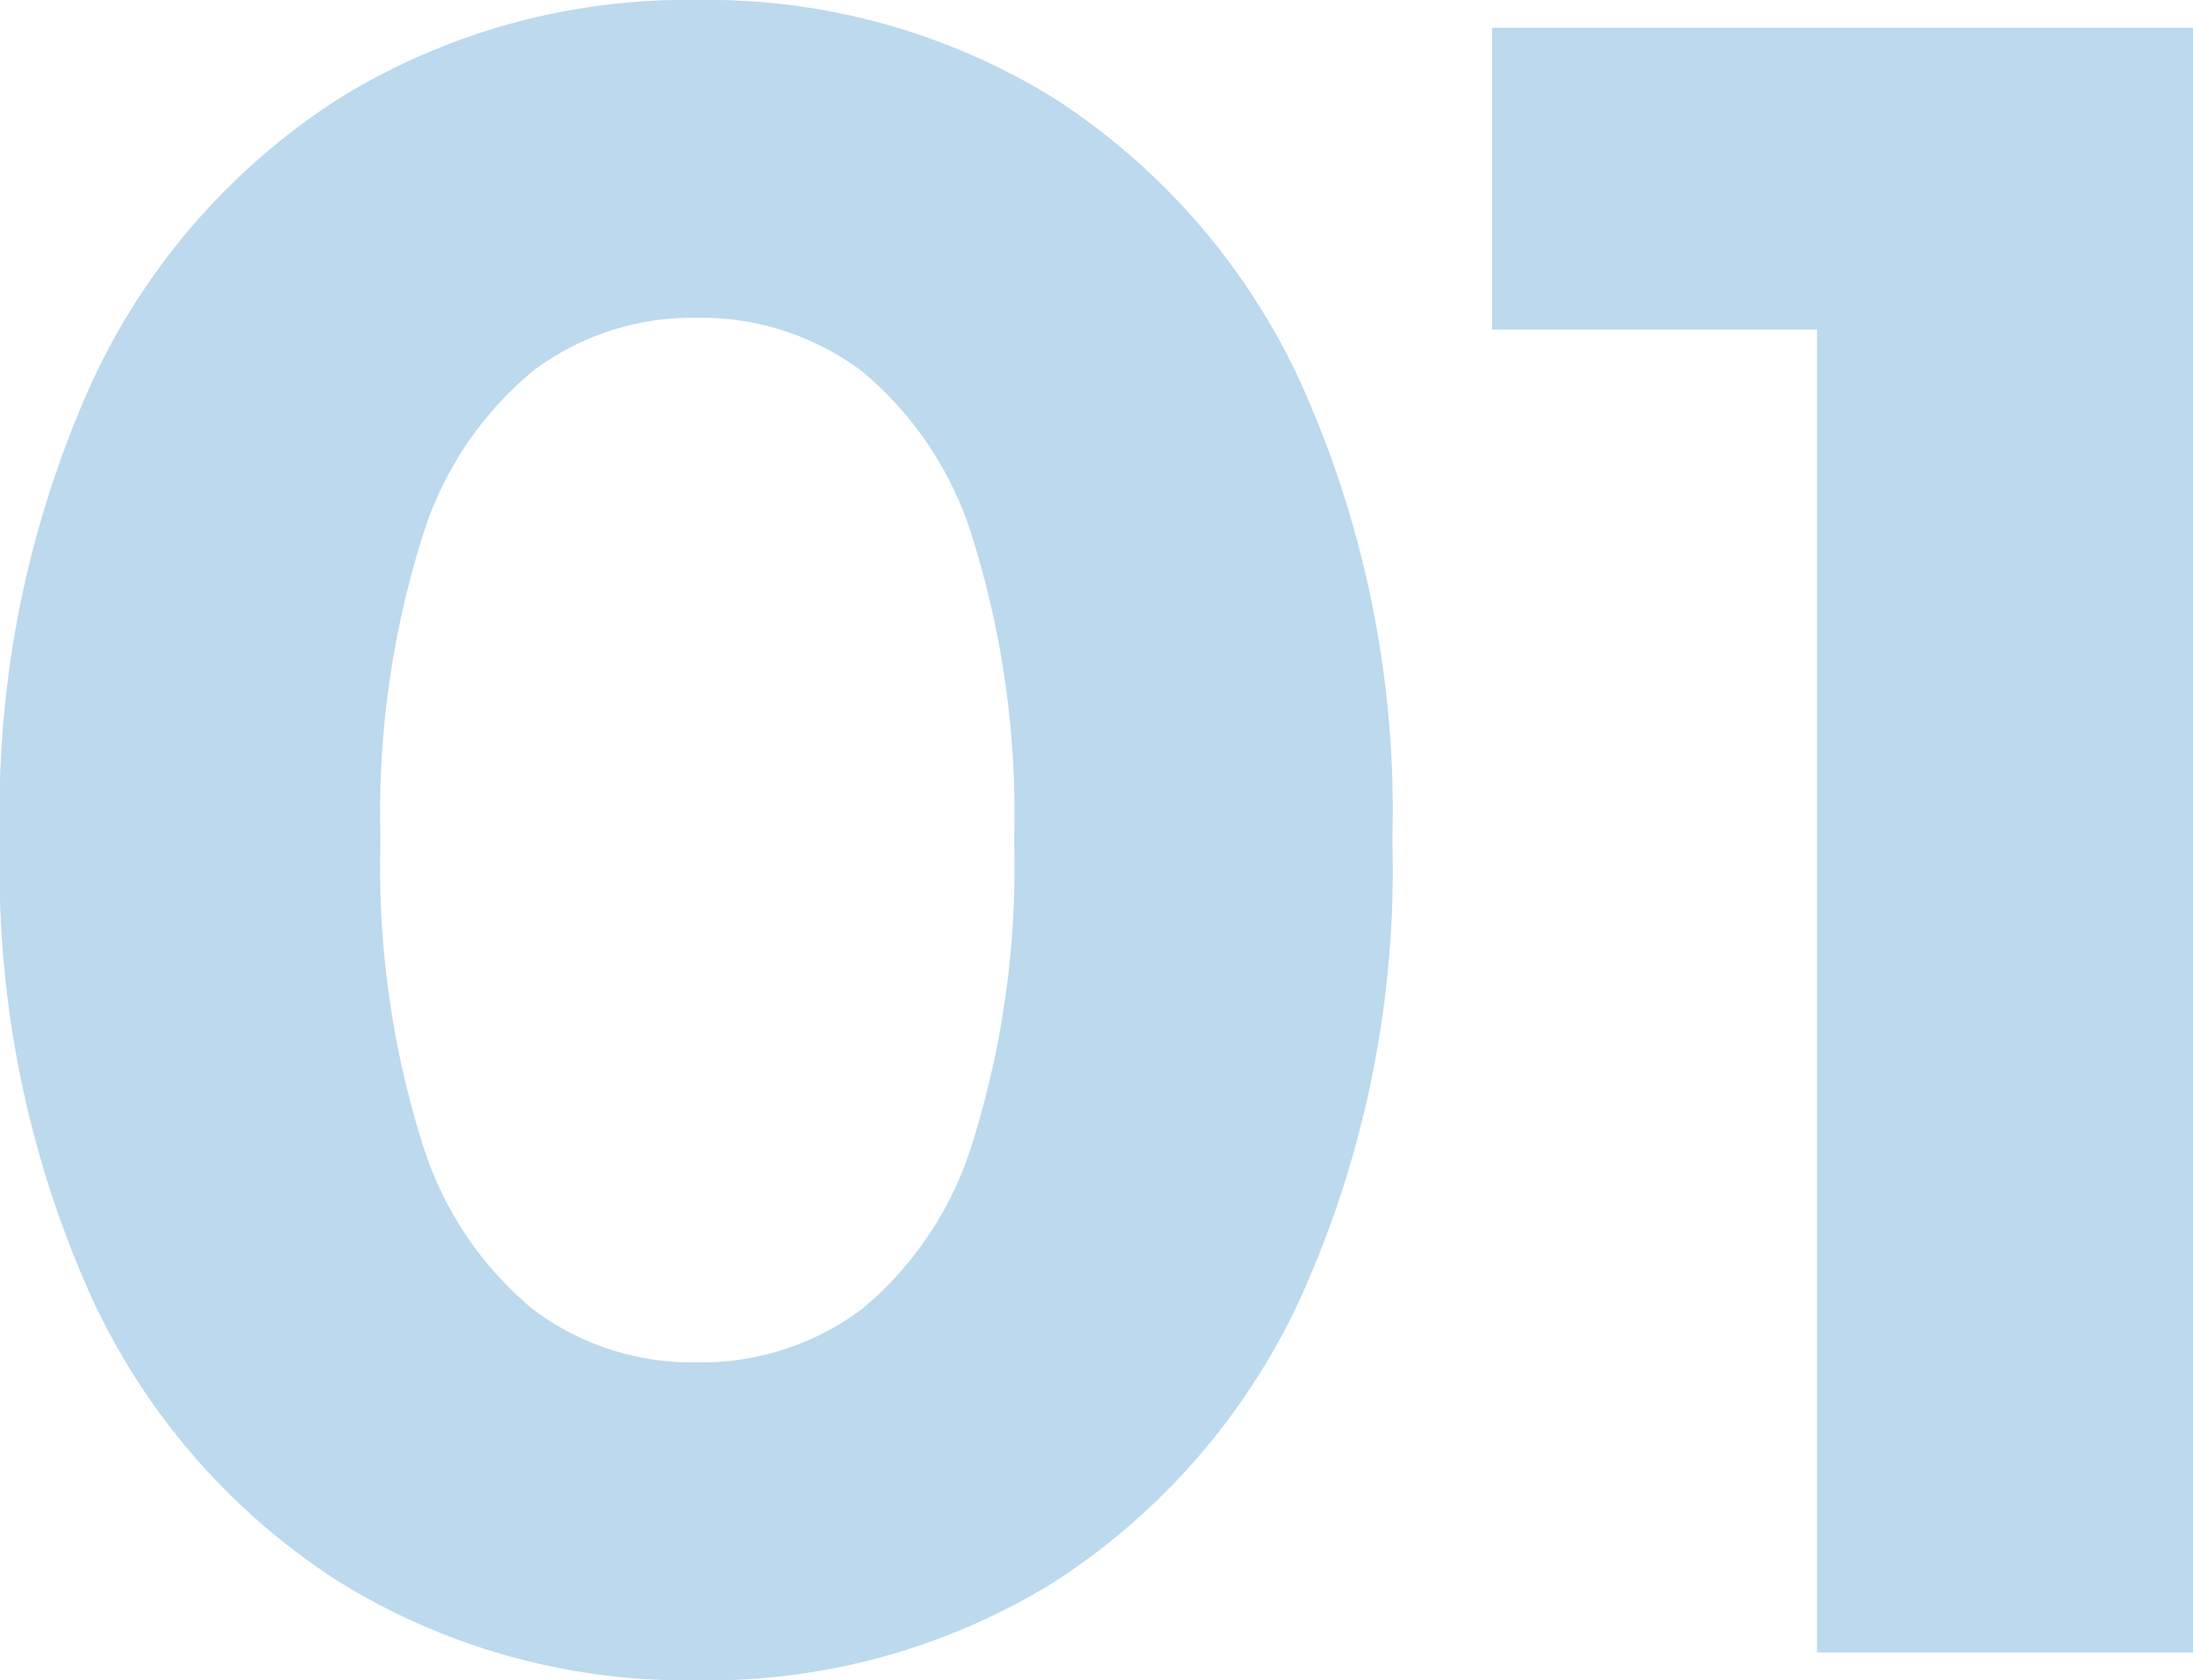 <svg xmlns="http://www.w3.org/2000/svg" width="61.425" height="47.06" viewBox="0 0 61.425 47.06">
  <path id="Path_262332" data-name="Path 262332" d="M22.035.78a18.493,18.493,0,0,1-10.01-2.763A18.779,18.779,0,0,1,5.07-10.01,29.165,29.165,0,0,1,2.535-22.75,29.165,29.165,0,0,1,5.07-35.49a18.779,18.779,0,0,1,6.955-8.027,18.493,18.493,0,0,1,10.01-2.763,18.447,18.447,0,0,1,10.042,2.763A18.859,18.859,0,0,1,39-35.49a29.165,29.165,0,0,1,2.535,12.74A29.165,29.165,0,0,1,39-10.01a18.859,18.859,0,0,1-6.923,8.028A18.447,18.447,0,0,1,22.035.78Zm0-8.905A7.5,7.5,0,0,0,26.682-9.62a9.791,9.791,0,0,0,3.12-4.745A25.842,25.842,0,0,0,30.94-22.75,25.842,25.842,0,0,0,29.8-31.135a9.791,9.791,0,0,0-3.12-4.745,7.5,7.5,0,0,0-4.647-1.5,7.4,7.4,0,0,0-4.583,1.5,9.791,9.791,0,0,0-3.12,4.745,25.842,25.842,0,0,0-1.138,8.385,25.842,25.842,0,0,0,1.138,8.385,9.791,9.791,0,0,0,3.12,4.745A7.4,7.4,0,0,0,22.035-8.125ZM53.43,0V-41.6l4.55,4.55H44.33V-45.5H63.96V0Z" transform="translate(-2.535 46.28)" fill="#4f9ad3" opacity="0.382"/>
</svg>
